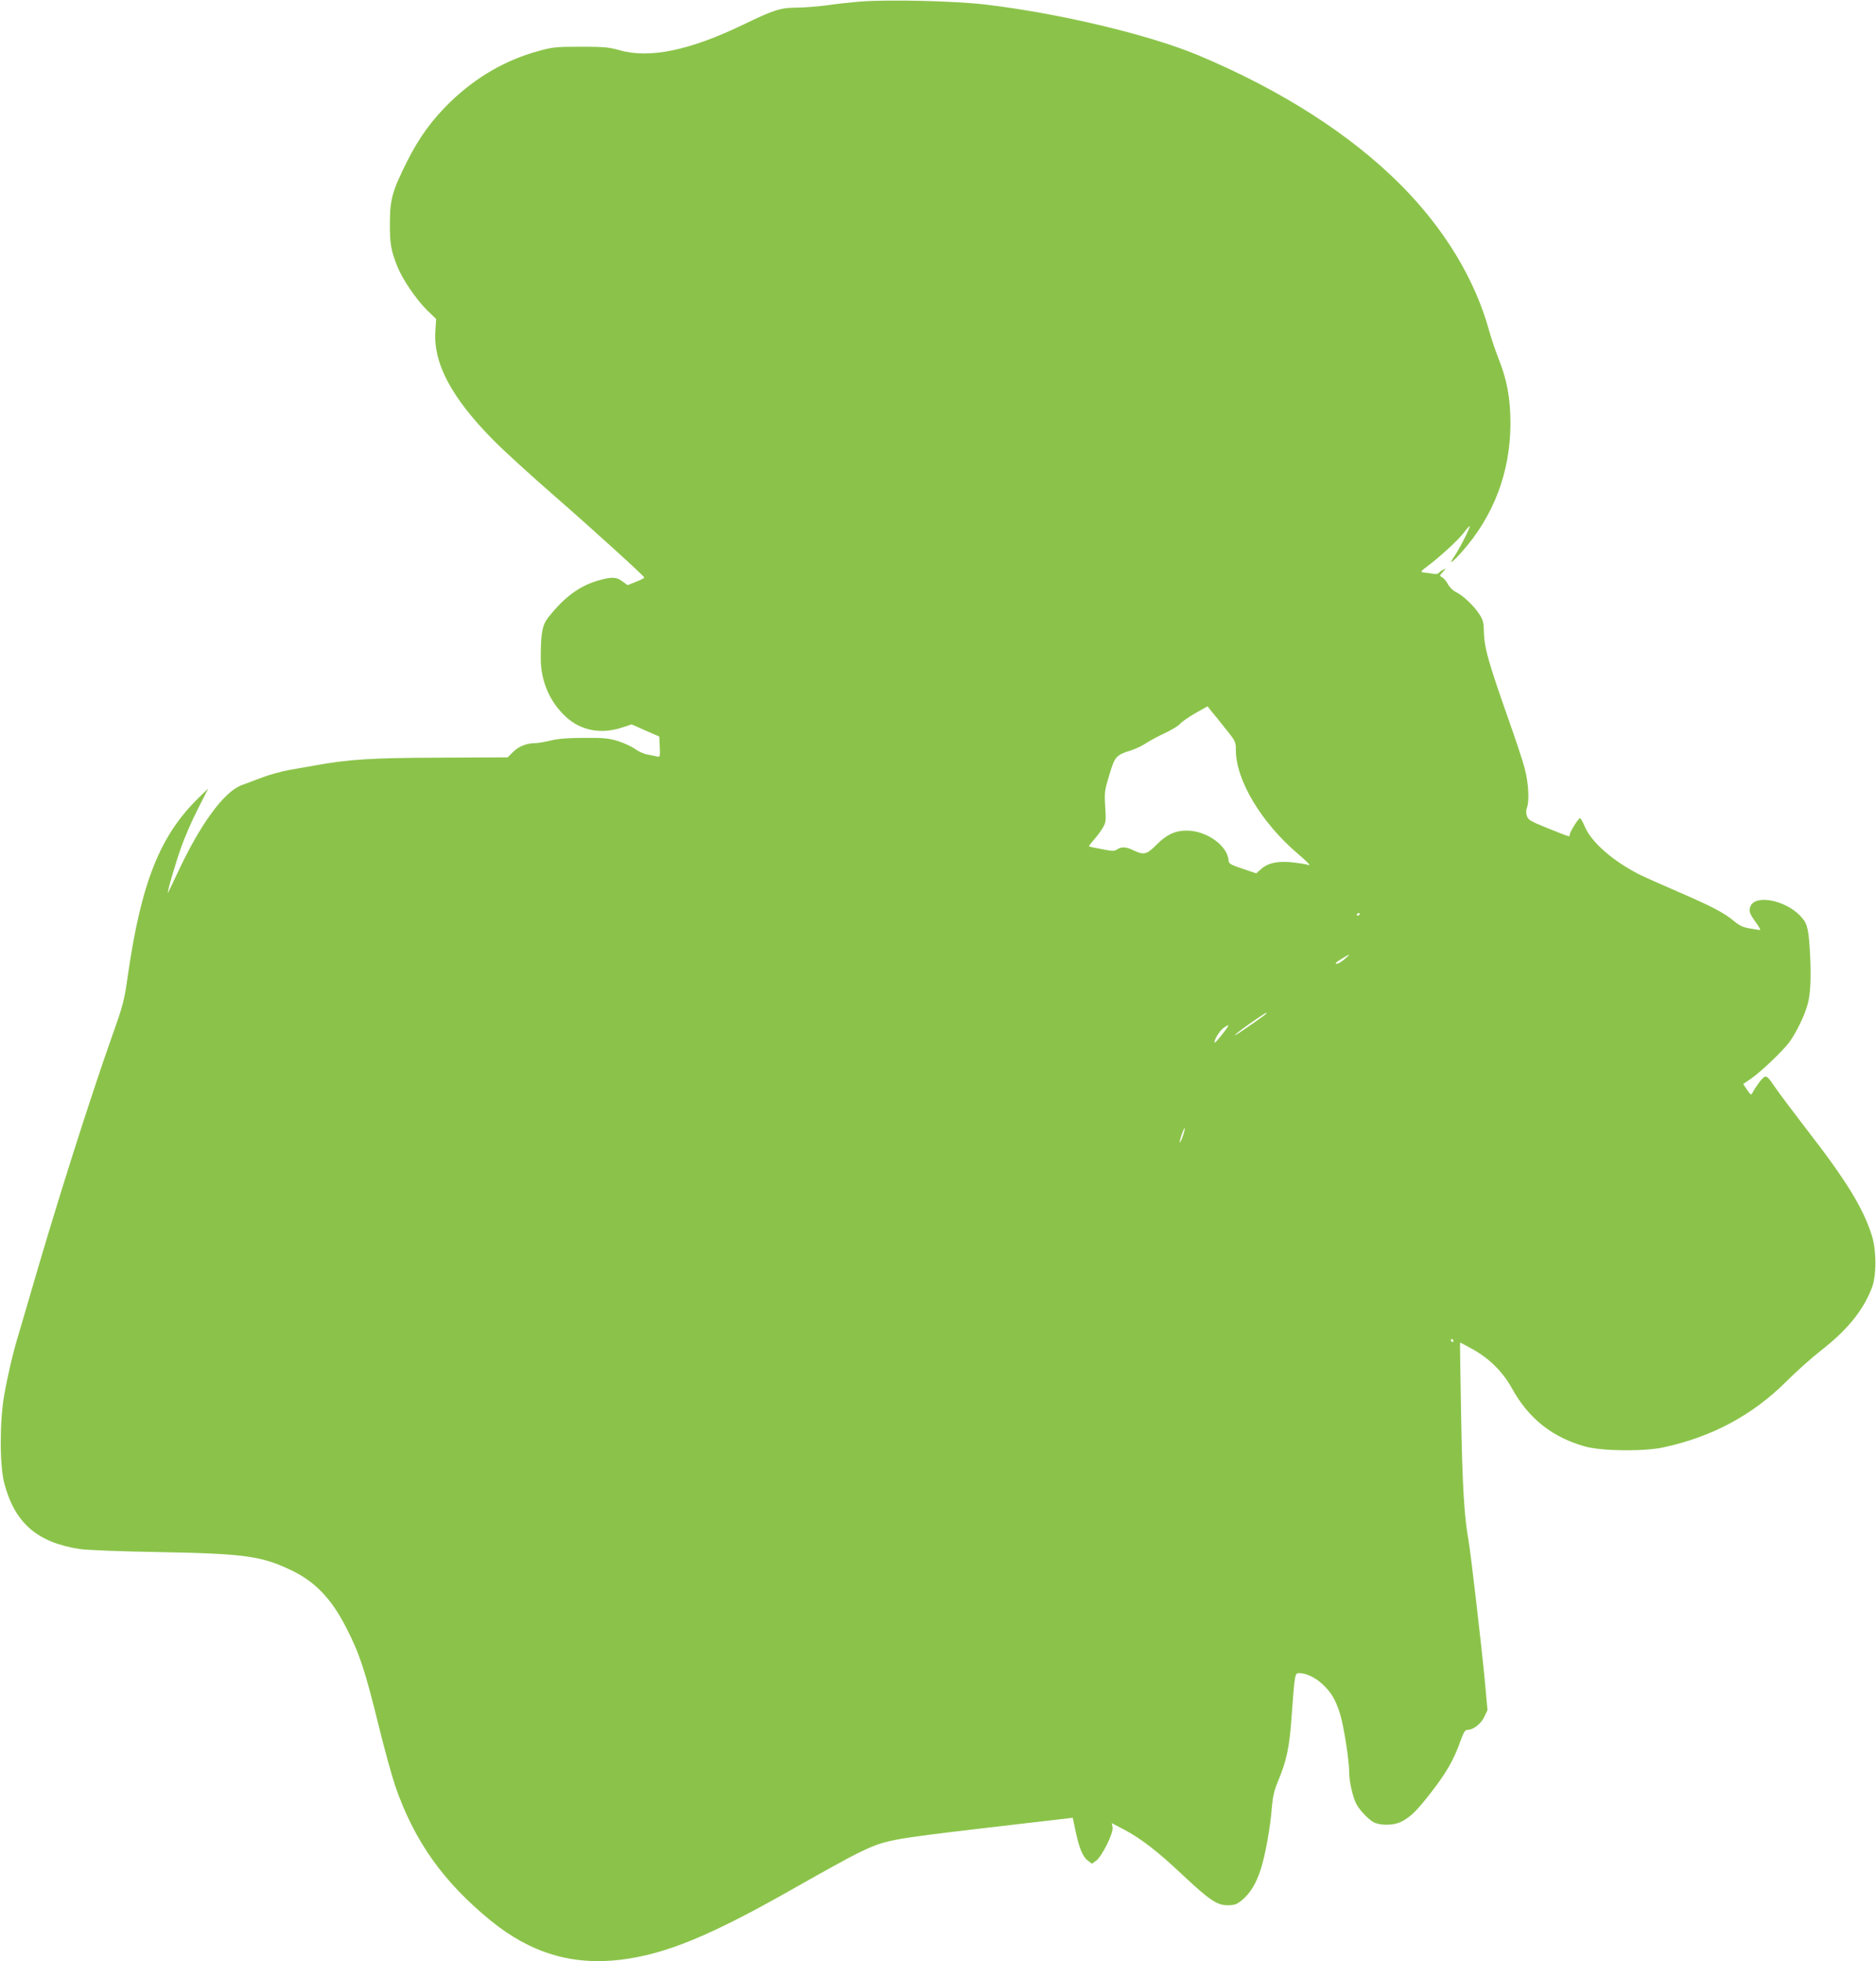 <?xml version="1.0" standalone="no"?>
<!DOCTYPE svg PUBLIC "-//W3C//DTD SVG 20010904//EN"
 "http://www.w3.org/TR/2001/REC-SVG-20010904/DTD/svg10.dtd">
<svg version="1.0" xmlns="http://www.w3.org/2000/svg"
 width="1225pt" height="1280pt" viewBox="0 0 1225 1280"
 preserveAspectRatio="xMidYMid meet">
<g transform="translate(0,1280) scale(0.1,-0.1)"
fill="#8bc34a" stroke="none">
<path d="M5621 12790 c-63 -5 -164 -16 -225 -25 -60 -8 -151 -15 -200 -15 -97
0 -145 -15 -341 -110 -352 -170 -616 -224 -812 -167 -68 19 -101 22 -253 22
-160 0 -184 -3 -274 -28 -215 -59 -405 -169 -573 -330 -120 -116 -205 -232
-284 -389 -97 -193 -113 -250 -113 -403 -1 -136 7 -181 51 -290 35 -84 121
-209 191 -279 l60 -58 -5 -78 c-15 -211 106 -438 382 -716 66 -67 245 -230
398 -363 249 -217 578 -516 584 -530 2 -3 -22 -16 -53 -28 l-56 -22 -33 24
c-37 29 -68 31 -145 10 -130 -34 -233 -109 -340 -245 -39 -49 -49 -102 -49
-263 -1 -151 59 -291 168 -389 97 -87 226 -111 361 -67 l65 21 90 -40 90 -39
3 -68 c3 -66 2 -67 -20 -62 -13 3 -41 9 -63 13 -22 4 -57 20 -79 36 -22 16
-72 39 -110 51 -61 19 -93 22 -221 21 -105 0 -170 -5 -218 -17 -38 -9 -83 -17
-100 -17 -57 0 -110 -21 -147 -58 l-35 -35 -440 -2 c-448 -1 -598 -11 -820
-51 -44 -8 -120 -21 -170 -30 -49 -9 -128 -31 -175 -49 -47 -18 -106 -40 -133
-50 -115 -43 -271 -256 -418 -573 -32 -68 -60 -126 -62 -129 -10 -10 46 184
86 297 22 63 71 176 109 250 l68 134 -66 -64 c-250 -245 -372 -552 -459 -1155
-23 -164 -32 -197 -97 -380 -153 -431 -371 -1119 -532 -1675 -36 -124 -74
-254 -85 -290 -34 -110 -70 -263 -93 -392 -31 -176 -31 -466 1 -583 69 -256
214 -382 491 -425 41 -7 275 -16 520 -20 559 -10 669 -26 865 -120 153 -74
258 -183 354 -370 88 -170 124 -278 216 -652 36 -147 84 -320 106 -385 124
-359 313 -625 624 -879 261 -212 535 -294 853 -254 295 37 589 159 1150 479
166 94 343 192 394 216 176 86 199 90 828 164 l575 67 17 -81 c23 -112 48
-175 81 -198 l27 -21 28 20 c38 29 114 181 107 217 l-5 28 80 -42 c111 -59
221 -144 380 -294 178 -167 227 -200 296 -200 43 0 59 5 91 31 56 45 96 111
126 205 30 95 62 271 72 403 5 63 15 109 36 160 62 148 79 229 94 446 19 263
21 270 47 270 45 0 102 -26 149 -68 60 -54 90 -104 119 -197 25 -81 60 -305
60 -384 0 -58 23 -158 46 -204 24 -45 86 -109 121 -124 48 -19 127 -16 173 7
60 31 102 71 196 193 97 124 149 215 189 330 23 63 31 77 49 77 37 0 85 38
108 84 l21 45 -17 188 c-21 223 -92 835 -106 914 -29 159 -41 362 -49 814 -5
264 -8 481 -7 482 1 1 40 -19 86 -45 109 -62 192 -145 252 -252 110 -200 267
-323 483 -382 110 -29 378 -32 505 -5 320 69 583 210 805 431 66 66 167 156
225 201 171 133 274 259 332 407 32 79 32 246 0 347 -56 176 -167 358 -422
686 -89 116 -185 243 -212 283 -41 61 -52 71 -67 63 -16 -9 -56 -62 -78 -104
-8 -16 -12 -14 -35 20 l-25 38 51 35 c65 45 207 180 251 239 47 66 100 175
120 251 19 72 23 193 12 365 -9 134 -18 162 -63 209 -100 103 -294 139 -324
60 -12 -30 -6 -47 37 -106 19 -27 31 -48 26 -48 -4 0 -34 4 -66 10 -44 7 -68
18 -105 49 -65 54 -145 96 -372 194 -107 46 -219 96 -248 111 -169 86 -309
208 -352 308 -14 32 -28 58 -33 58 -10 0 -67 -91 -67 -108 0 -16 7 -18 -152
46 -100 40 -119 51 -127 75 -7 18 -7 37 -1 53 18 46 11 165 -14 259 -13 50
-60 191 -104 315 -137 390 -161 473 -163 591 -1 48 -7 68 -31 103 -35 54 -107
121 -151 142 -19 9 -42 32 -52 51 -10 19 -27 39 -38 45 -18 9 -18 11 5 35 22
25 23 25 1 14 -12 -6 -25 -16 -28 -21 -4 -6 -21 -8 -38 -5 -18 3 -42 7 -54 8
-31 2 -29 7 21 44 77 57 200 170 235 217 19 25 36 44 38 42 6 -5 -69 -153
-101 -198 -39 -57 -18 -45 46 26 211 235 320 523 321 841 0 166 -22 284 -78
425 -20 51 -48 133 -61 181 -93 338 -293 667 -578 953 -328 329 -779 617
-1316 843 -323 136 -915 277 -1401 334 -200 23 -626 33 -808 19z m2383 -4748
c64 -79 66 -85 66 -138 0 -196 167 -475 408 -679 39 -33 71 -64 71 -68 1 -5
-3 -6 -8 -2 -5 3 -45 10 -88 15 -100 13 -171 0 -217 -41 l-33 -29 -89 30 c-81
27 -90 33 -92 56 -7 90 -130 183 -252 192 -87 6 -148 -20 -221 -94 -60 -61
-81 -66 -147 -34 -48 24 -80 25 -108 6 -17 -12 -31 -12 -99 2 -44 8 -82 16
-84 18 -2 2 12 20 30 41 19 21 45 55 58 77 22 36 24 45 18 140 -6 95 -4 108
27 209 36 121 43 129 146 161 30 10 73 31 96 47 23 15 77 44 120 64 43 20 88
47 99 60 11 13 56 45 100 70 l80 45 26 -33 c15 -17 57 -69 93 -115z m876
-1206 c0 -3 -4 -8 -10 -11 -5 -3 -10 -1 -10 4 0 6 5 11 10 11 6 0 10 -2 10 -4z
m-100 -296 c-19 -16 -41 -30 -49 -30 -18 0 -11 7 36 36 51 31 55 29 13 -6z
m-510 -354 c0 -5 -176 -128 -200 -140 -28 -15 35 35 115 90 81 55 85 57 85 50z
m-288 -135 c-26 -33 -48 -58 -50 -56 -9 9 29 74 54 93 47 35 46 25 -4 -37z
m-258 -665 c-9 -26 -18 -45 -20 -43 -2 2 3 25 12 51 9 26 18 45 20 43 2 -2 -3
-25 -12 -51z m1766 -1336 c0 -5 -2 -10 -4 -10 -3 0 -8 5 -11 10 -3 6 -1 10 4
10 6 0 11 -4 11 -10z"/>
</g>
</svg>
